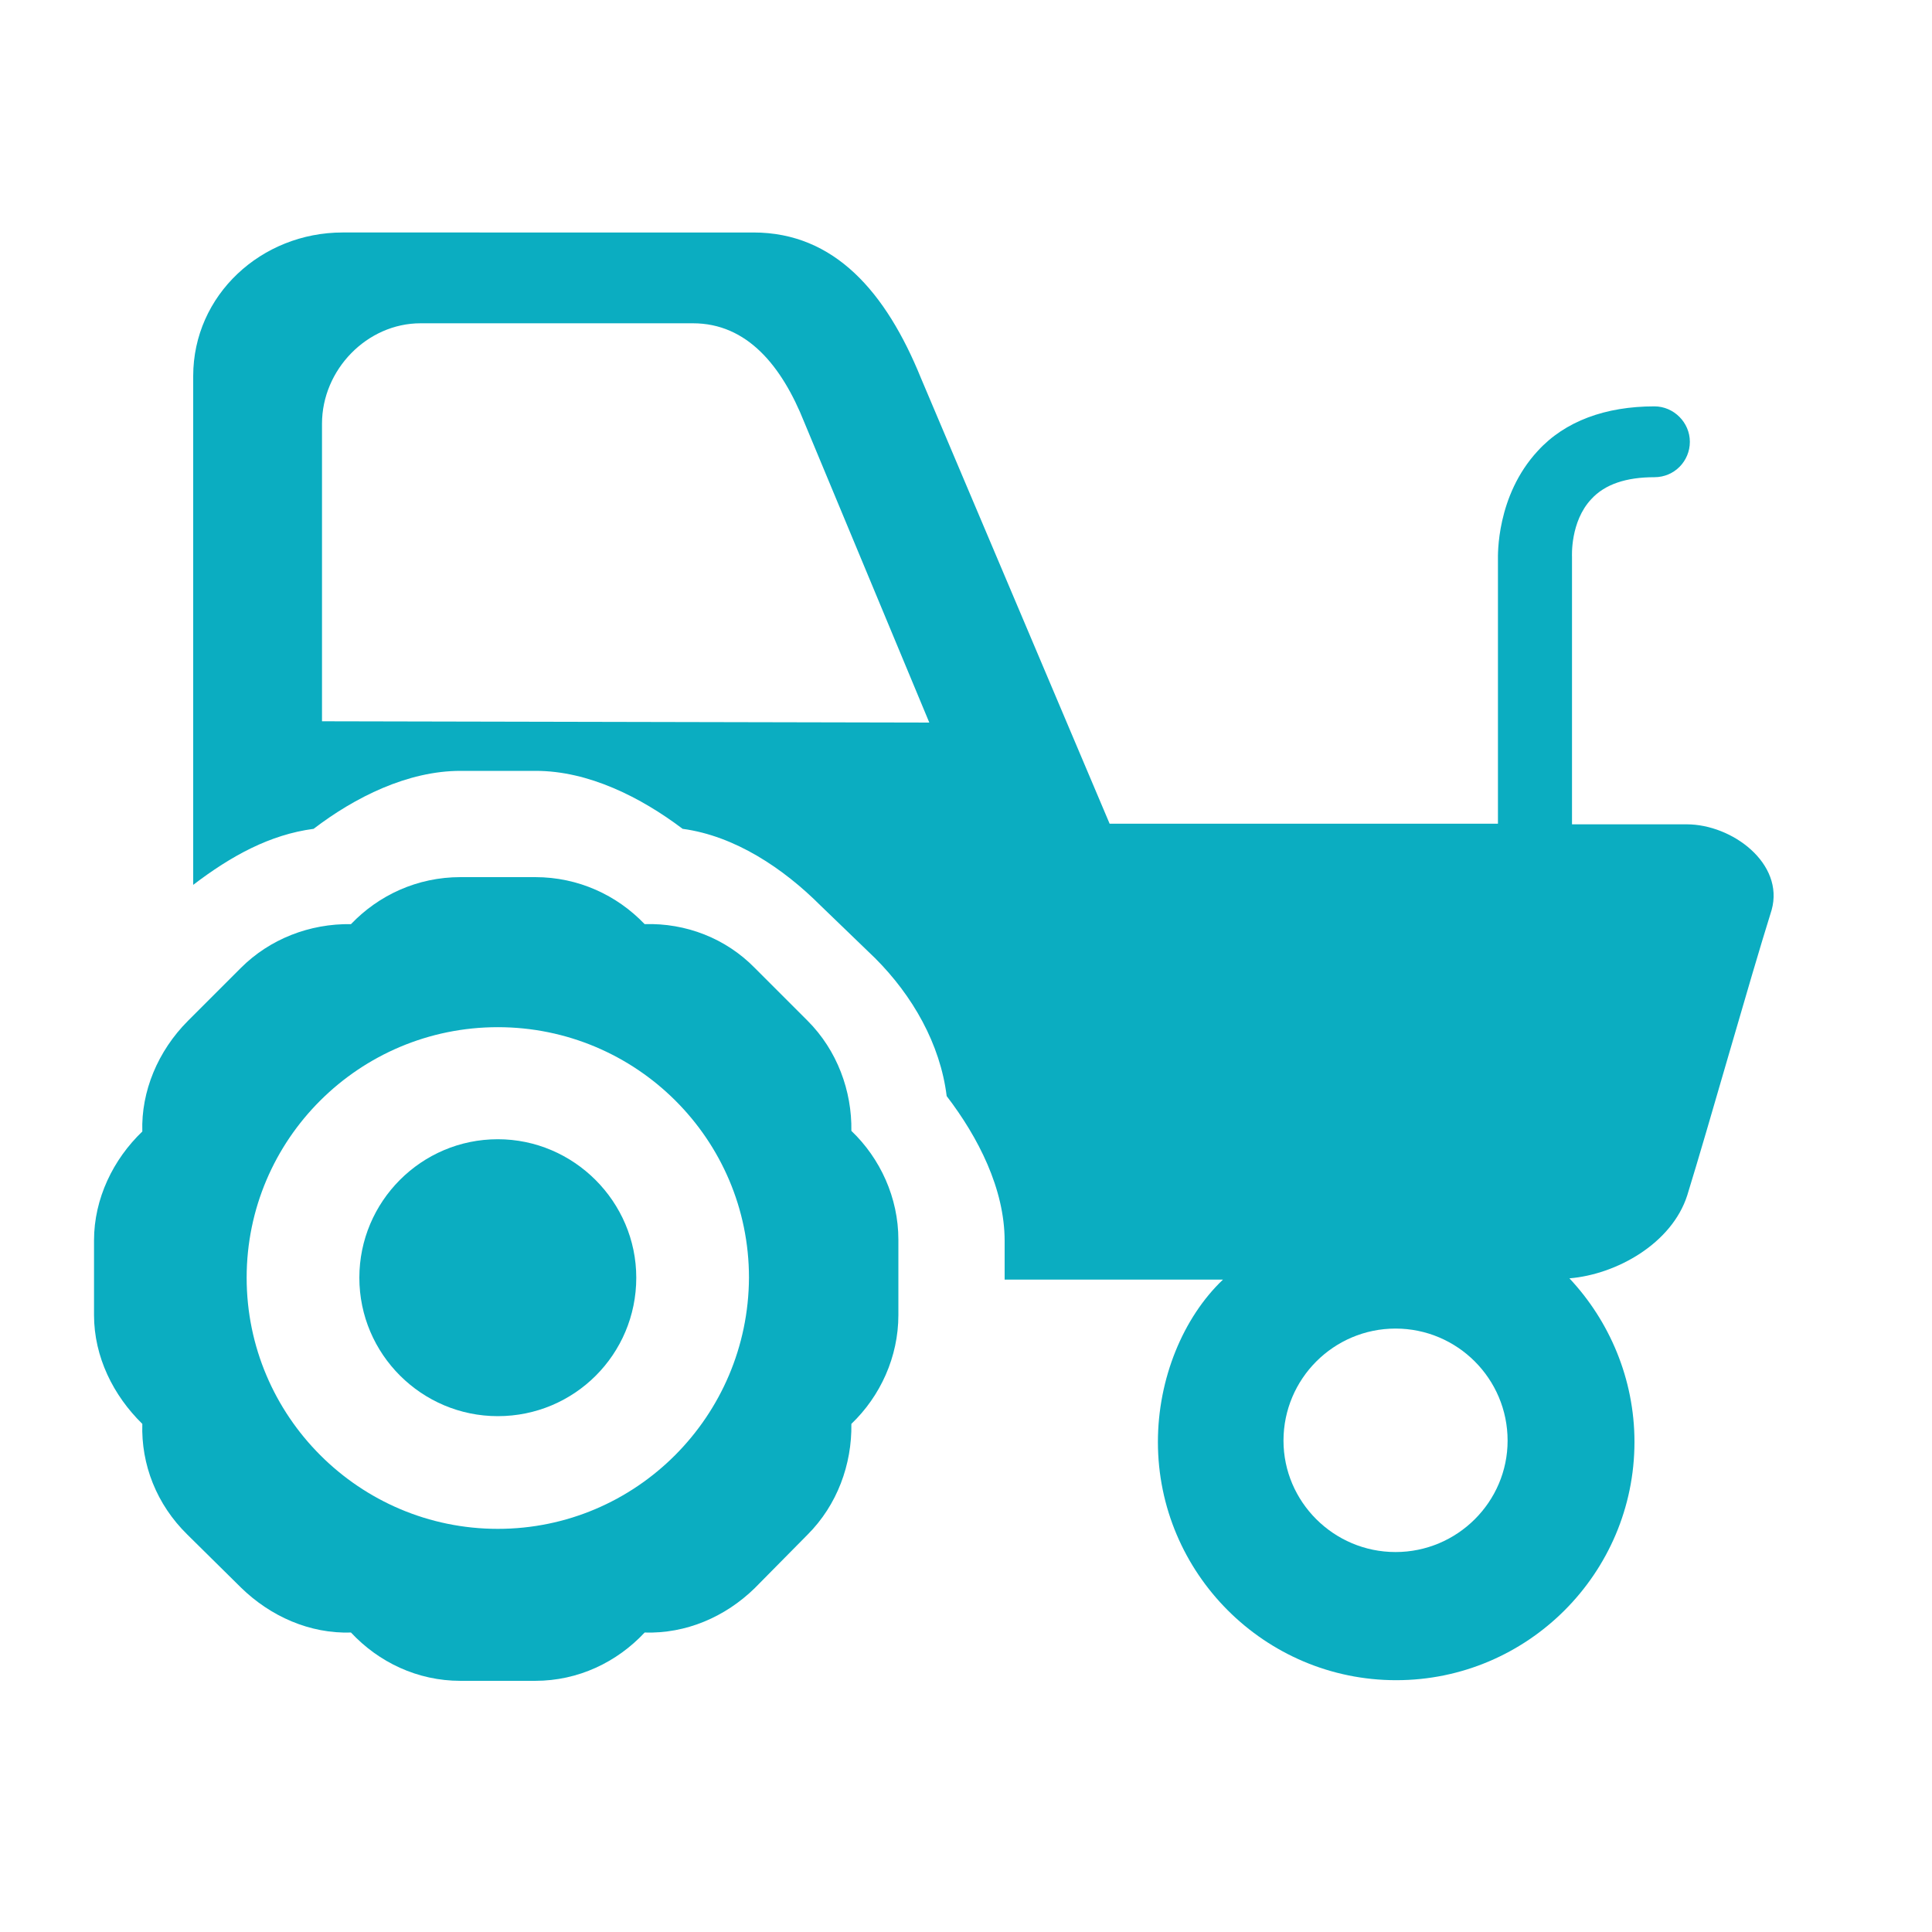<?xml version="1.0" encoding="utf-8"?>
<!-- Generator: Adobe Illustrator 17.1.0, SVG Export Plug-In . SVG Version: 6.00 Build 0)  -->
<!DOCTYPE svg PUBLIC "-//W3C//DTD SVG 1.1//EN" "http://www.w3.org/Graphics/SVG/1.1/DTD/svg11.dtd">
<svg version="1.1" id="Слой_1" xmlns="http://www.w3.org/2000/svg" xmlns:xlink="http://www.w3.org/1999/xlink" x="0px" y="0px"
	 viewBox="0 0 300 300" enable-background="new 0 0 300 300" xml:space="preserve">
<g>
	<path fill="#0BADC1" d="M261.9,128h-17.8V86.5c0-0.1-0.3-5.5,3-9c2.1-2.3,5.4-3.4,9.8-3.4c3.1,0,5.5-2.5,5.5-5.5
		c0-3-2.5-5.5-5.5-5.5c-7.6,0-13.9,2.3-18.1,6.9c-6.5,7-6.2,16.3-6.2,16.9v41h-60.3L143,58.7c-5.4-13.3-13.4-22.6-26-22.6H53.2
		C40.6,36.1,30,45.8,30,58.4v79c5.9-4.5,11.9-7.8,18.7-8.7c6.4-4.9,14.6-9,22.8-9h11.7c8.2,0,16.3,4.1,22.8,9
		c8.1,1.1,15.6,6.1,21.4,11.9l8.5,8.2c5.8,5.8,10.1,13.3,11.1,21.4c4.9,6.4,9,14.4,9,22.5v6h33.9c-6.2,5.9-10.1,15.4-10.1,25.2
		c0,20.4,16.6,37,37,37c20.4,0,37-16.6,37-37c0-9.8-3.9-18.8-10.1-25.4c7.3-0.6,15.9-5.4,18.3-12.9c3.4-11,9.5-32.8,13.1-44.3
		C277.1,134.1,269,128,261.9,128L261.9,128z M50,112V65.8c0-8.4,7-15.6,15.3-15.6h42.3c8.4,0,13.8,6.6,17.3,15.4l19.4,46.6L50,112z
		 M216.7,241c-9.6,0-17.4-7.8-17.4-17.3c0-9.6,7.8-17.4,17.4-17.4c9.6,0,17.4,7.8,17.4,17.4C234.1,233.2,226.3,241,216.7,241
		L216.7,241z M216.7,241"/>
	<path fill="#0BADC1" d="M125.4,158.5l-8.2-8.2c-4.5-4.6-10.7-7-17.1-6.8c-4.3-4.5-10.3-7.3-17-7.3H71.5c-6.7,0-12.7,2.8-17,7.3
		c-6.4-0.1-12.6,2.3-17.1,6.8l-8.2,8.2c-4.7,4.7-7.3,11-7.1,17.2c-4.5,4.3-7.5,10.4-7.5,16.9v11.6c0,6.5,3,12.5,7.5,16.9
		c-0.2,6.3,2.2,12.5,7,17.2l8.3,8.2c4.6,4.5,10.7,7.2,17.1,7c4.3,4.6,10.3,7.5,17,7.5h11.6c6.7,0,12.7-2.9,17-7.5
		c6.4,0.2,12.5-2.4,17.1-6.9l8.2-8.3c4.6-4.6,6.9-10.9,6.8-17.2c4.5-4.3,7.3-10.4,7.3-16.9v-11.7c0-6.5-2.8-12.6-7.3-16.9
		C132.3,169.4,130,163.1,125.4,158.5L125.4,158.5z M77.3,237.4c-21.5,0-39-17.5-39-39c0-21.5,17.5-38.9,39-38.9
		c21.5,0,39,17.4,39,38.9C116.2,219.9,98.8,237.4,77.3,237.4L77.3,237.4z M77.3,237.4"/>
	<path fill="#0BADC1" d="M98.8,198.4c0,11.9-9.6,21.5-21.5,21.5c-11.8,0-21.5-9.6-21.5-21.5c0-11.8,9.6-21.5,21.5-21.5
		C89.1,176.9,98.8,186.6,98.8,198.4L98.8,198.4z M98.8,198.4"/>
</g>
</svg>
